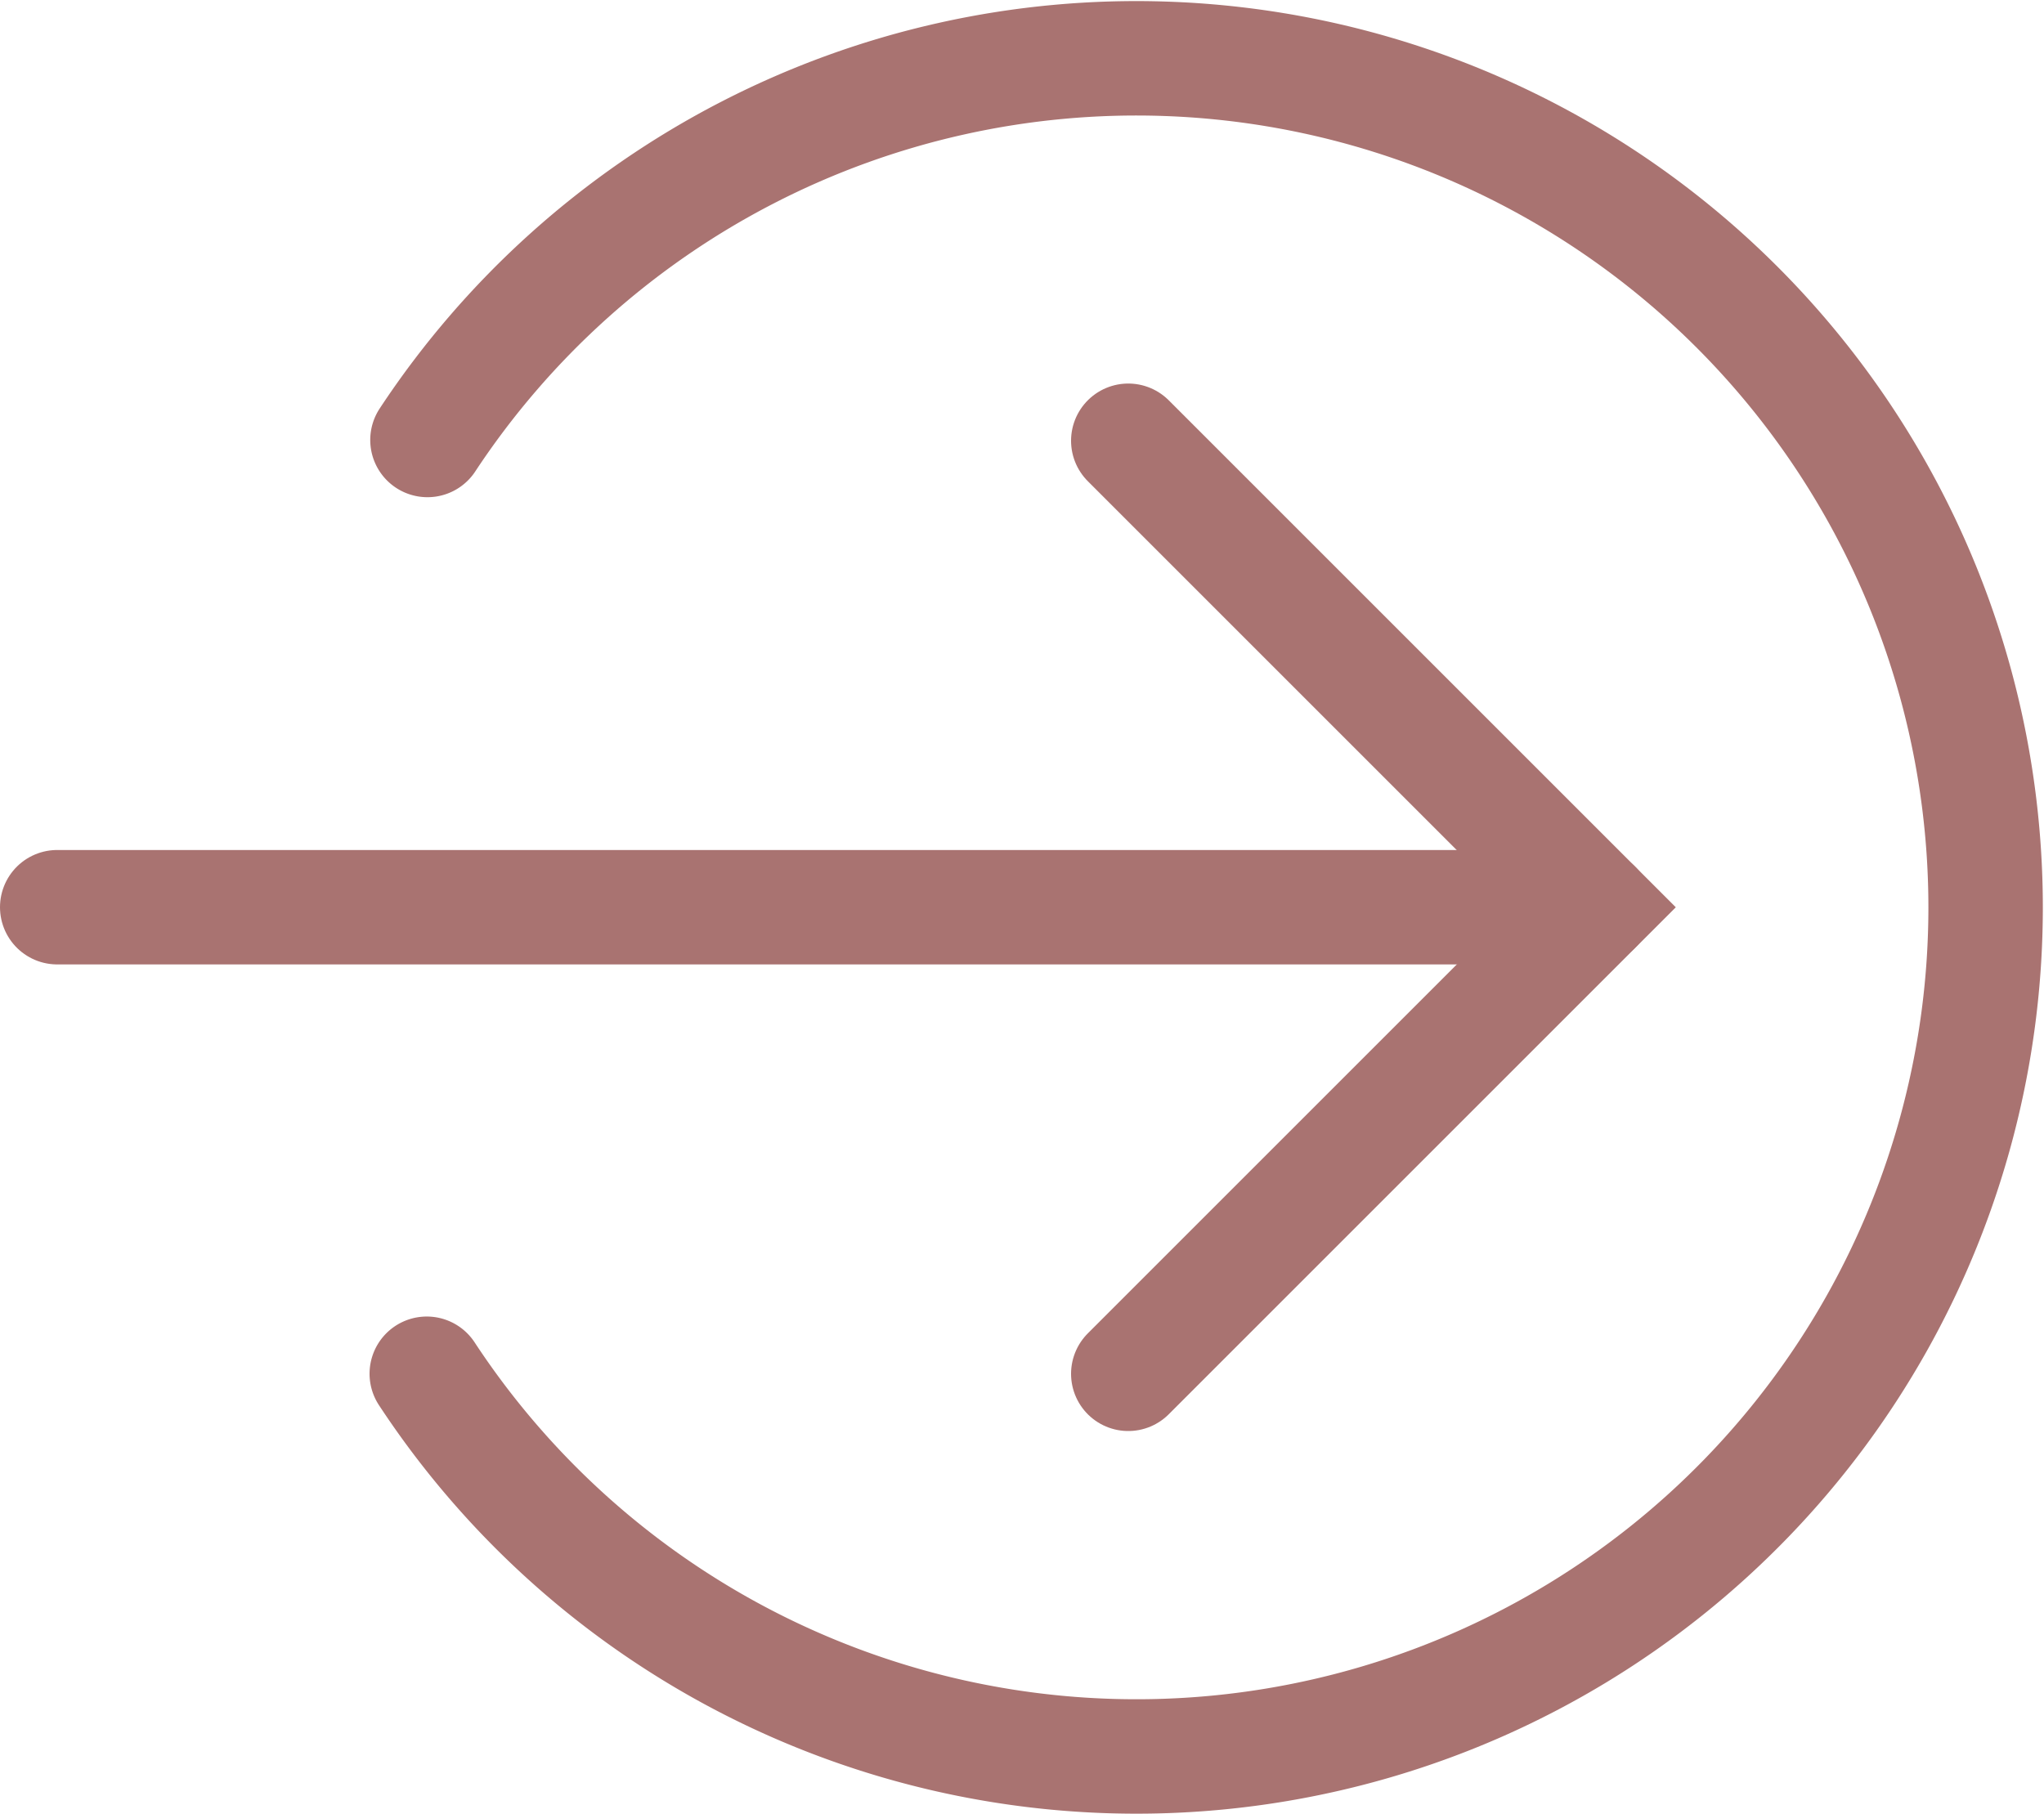 <svg xmlns="http://www.w3.org/2000/svg" width="26.792" height="23.777" viewBox="0 0 26.792 23.777">
    <g transform="translate(-0.52 -0.52)">
        <g transform="translate(1.27 1.27)">
            <path d="M5.923,5.768a11.131,11.131,0,1,1-.009,12.241" transform="translate(-1.07 -0.75)" fill="none"
                  stroke="#A97371" stroke-linecap="round" stroke-miterlimit="10" stroke-width="1.5"/>
            <path d="M15.717,6.11l6.116,6.116-6.116,6.116" transform="translate(-1.678 -1.082)" fill="none"
                  stroke="#A97371" stroke-linecap="round" stroke-miterlimit="10" stroke-width="1.5"/>
            <line x1="20.154" transform="translate(0 11.143)" fill="none" stroke="#A97371" stroke-linecap="round"
                  stroke-miterlimit="10" stroke-width="1.5"/>
        </g>
    </g>
</svg>